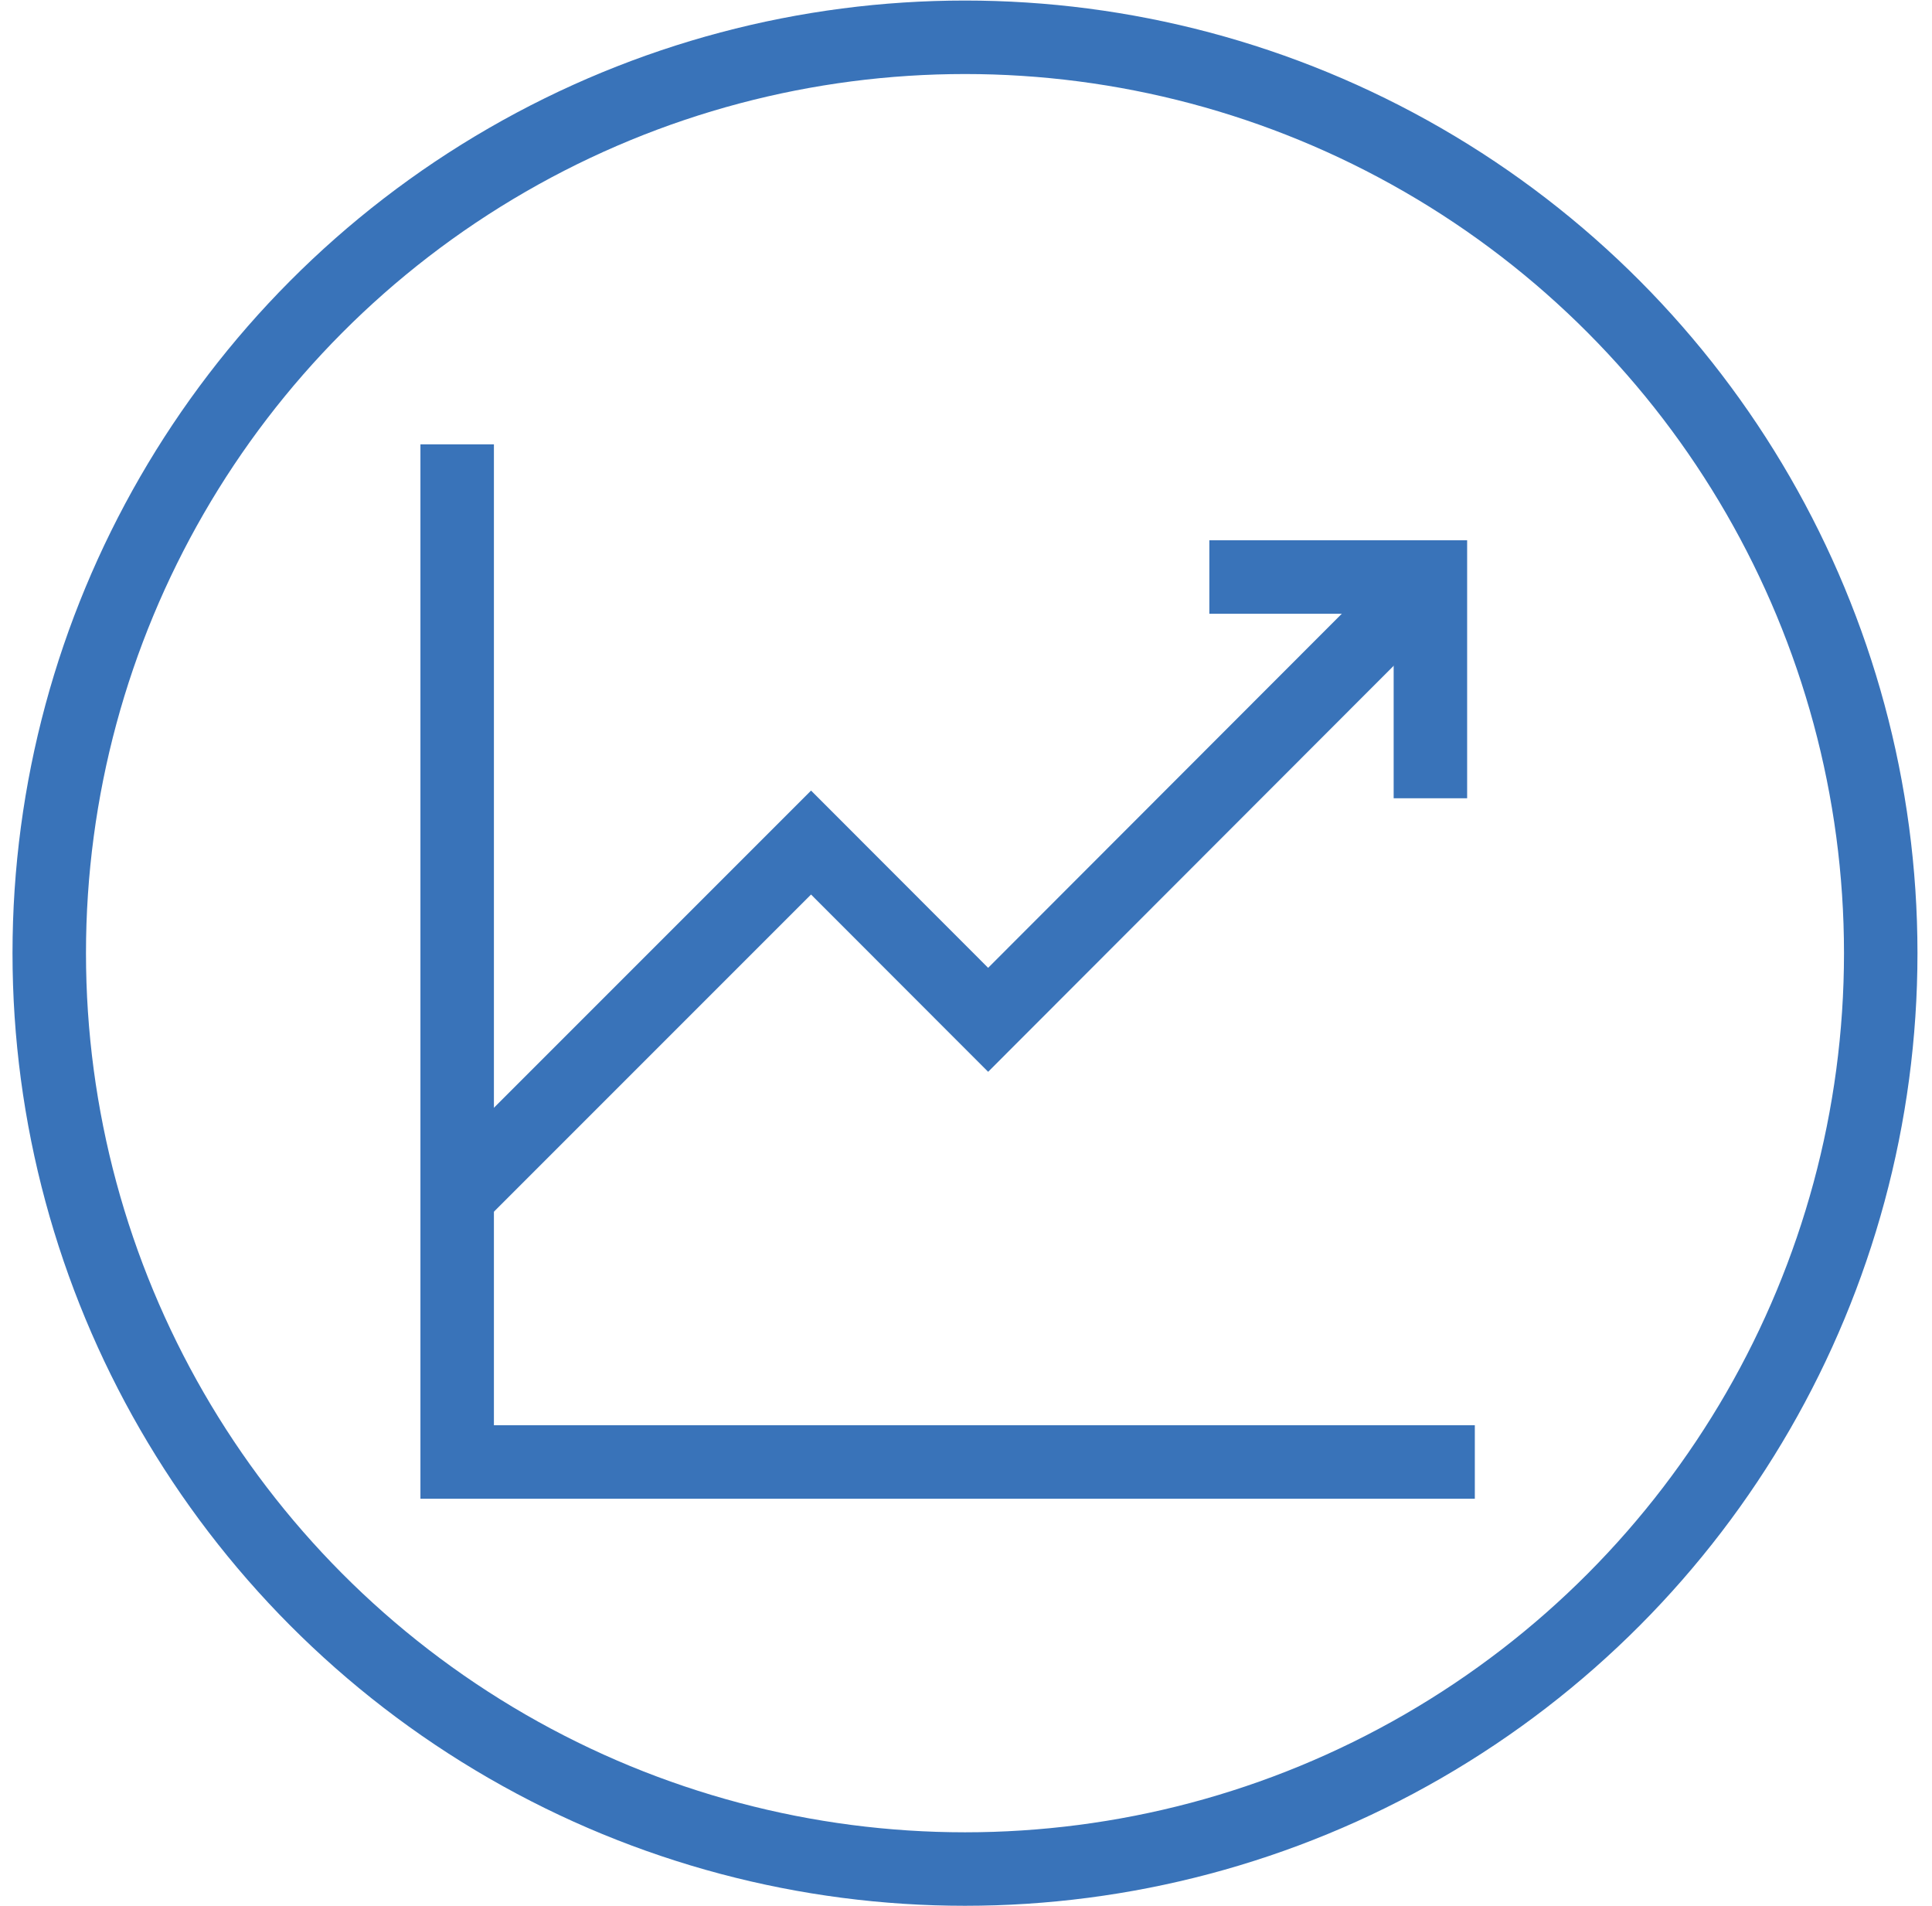 <?xml version="1.0" encoding="UTF-8"?><svg id="Layer_1" xmlns="http://www.w3.org/2000/svg" viewBox="0 0 124.37 122.7"><defs><style>.cls-1{fill:none;stroke:#3973b9;stroke-miterlimit:10;stroke-width:4.73px;}</style></defs><circle class="cls-1" cx="62.12" cy="61.35" r="58.95"/><polyline class="cls-1" points="94.94 94.1 29.43 94.1 29.43 79.36 29.43 28.6"/><polyline class="cls-1" points="92.08 37.14 63.61 65.64 52.21 54.23 29.43 77.01"/><polyline class="cls-1" points="77.85 37.14 92.08 37.14 92.08 51.38"/></svg>